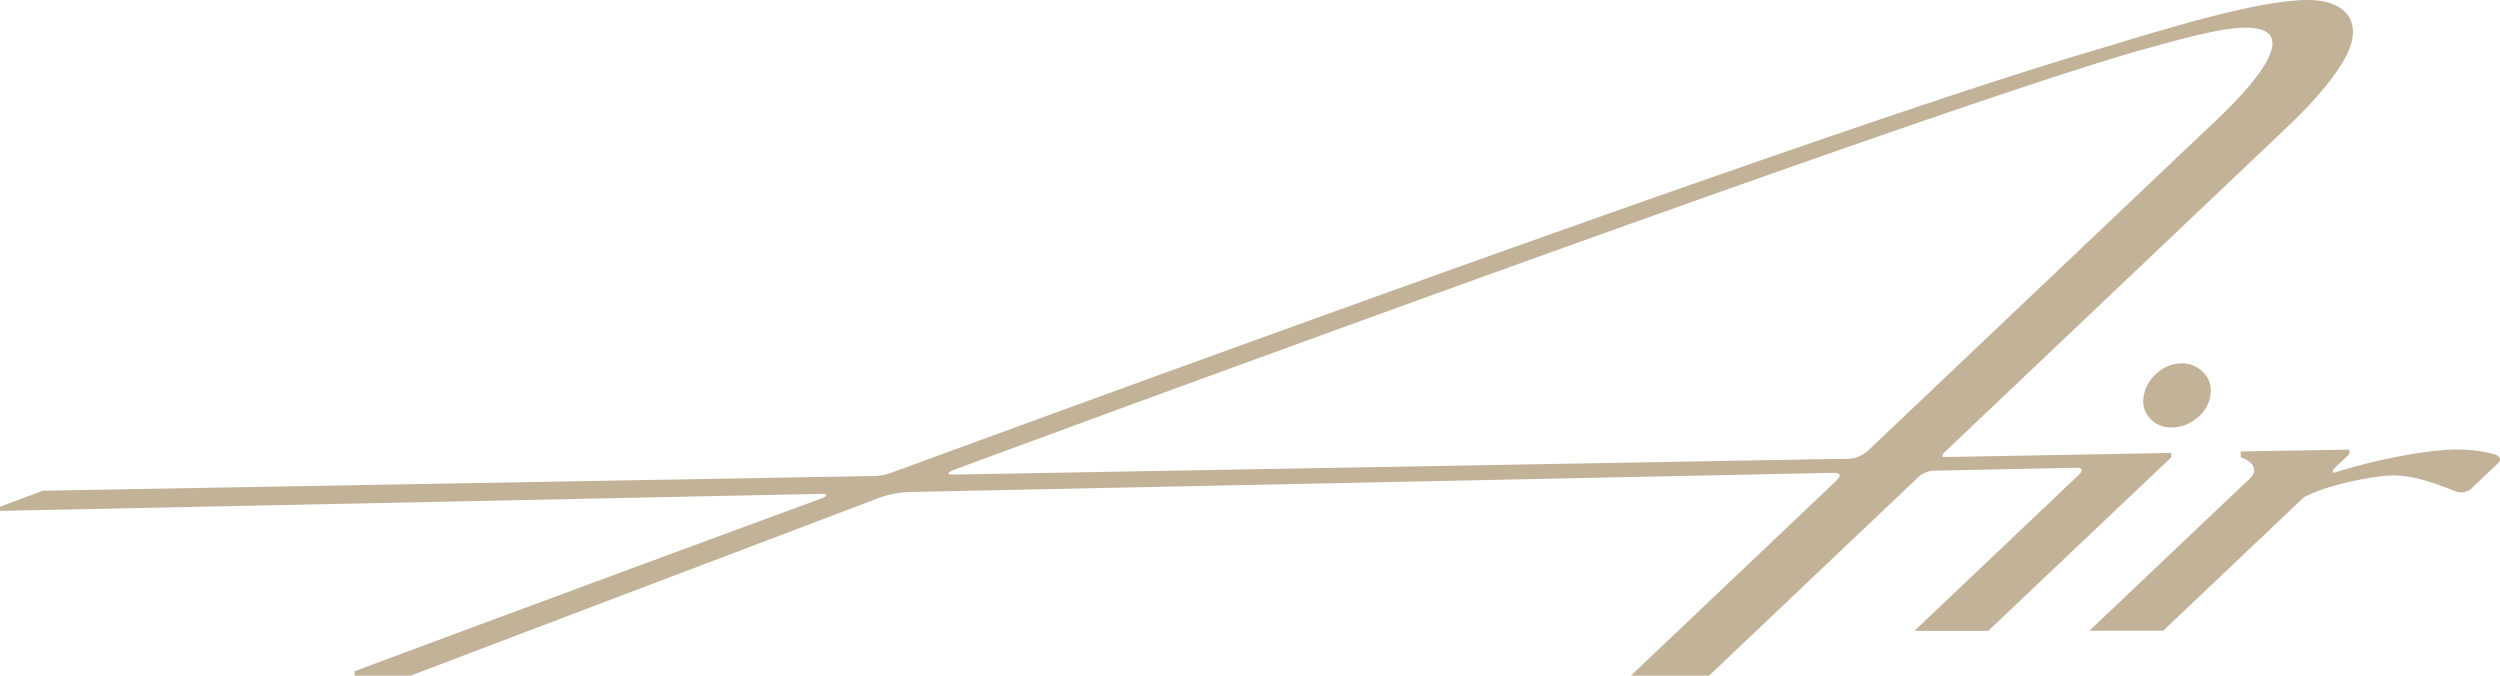 <svg id="lucid_air_logo" data-name="lucid air logo" xmlns="http://www.w3.org/2000/svg" width="374" height="101.076" viewBox="0 0 374 101.076"><path id="Path_10737" data-name="Path 10737" d="M435.946,309.662l-33.906.608c-.541.008-.328-.418.019-.742L453.826,260.4c2.639-2.52,6.58-6.732,8.335-10.217,2.482-4.931.009-8.282-5.8-8.282-8.187,0-24.733,5.42-32.692,7.764-31.56,9.28-114.821,39.343-179.2,62.958a.034.034,0,0,0-.019.01,7.98,7.98,0,0,1-2.791.48c-.176,0-.366,0-.57.009L117.546,315.31l-6.423,2.391v.628l122.851-2.548c1.041-.024,1.113.29-.186.77-33.709,12.39-60.833,22.488-69.615,25.76v.666h8.411c5.306-2.059,70.347-26.706,70.347-26.706a14.975,14.975,0,0,1,4.583-.773l137.661-2.857c1.612-.033,1.419.456.251,1.562l-30.319,28.774h11.7L398.08,313.3a3.545,3.545,0,0,1,2.368-.98l21.039-.437c1.458-.035,1.266.446.428,1.241l-24.4,23.159h11.04c.757-.714,23.126-21.925,27.4-25.974Zm-45.431-.285a4.729,4.729,0,0,1-3.58,1.16L253.8,312.895c-1.175.022-.932-.347.119-.737,0,0,147.7-54.639,178.659-63.092,6.1-1.669,11.092-3.024,14.506-3.024,8.32,0,2.054,7.707-4.279,13.722C440.713,261.746,390.516,309.377,390.516,309.377Zm50.337-11.642a3.777,3.777,0,0,1,.985,3,5.253,5.253,0,0,1-2.2,3.814,5.874,5.874,0,0,1-4.2,1.276,4.069,4.069,0,0,1-2.721-1.384,3.682,3.682,0,0,1-.939-2.944,5.608,5.608,0,0,1,2.1-3.824,5.373,5.373,0,0,1,4.109-1.388A4.285,4.285,0,0,1,440.852,297.735Zm20.811,14.47c3.5-1.086,11.868-3.059,17.178-3.059a21.811,21.811,0,0,1,5.366.686s1.616.432.555,1.429l-3.813,3.613a2.34,2.34,0,0,1-2.384.563c-2.323-.892-5.875-2.412-9.49-2.412-2.352,0-9.631,1.282-13.306,3.278l-21.032,19.954H423.7l23.993-22.766c1.6-1.517-.135-2.882-1.357-3.139v-.918l16.251-.271v.665l-2.043,1.939c-.643.609-.57.971.011.787C460.906,312.435,461.294,312.319,461.663,312.2Z" transform="translate(-111.123 -241.901)" fill="#c2b298">
  </path>
</svg>